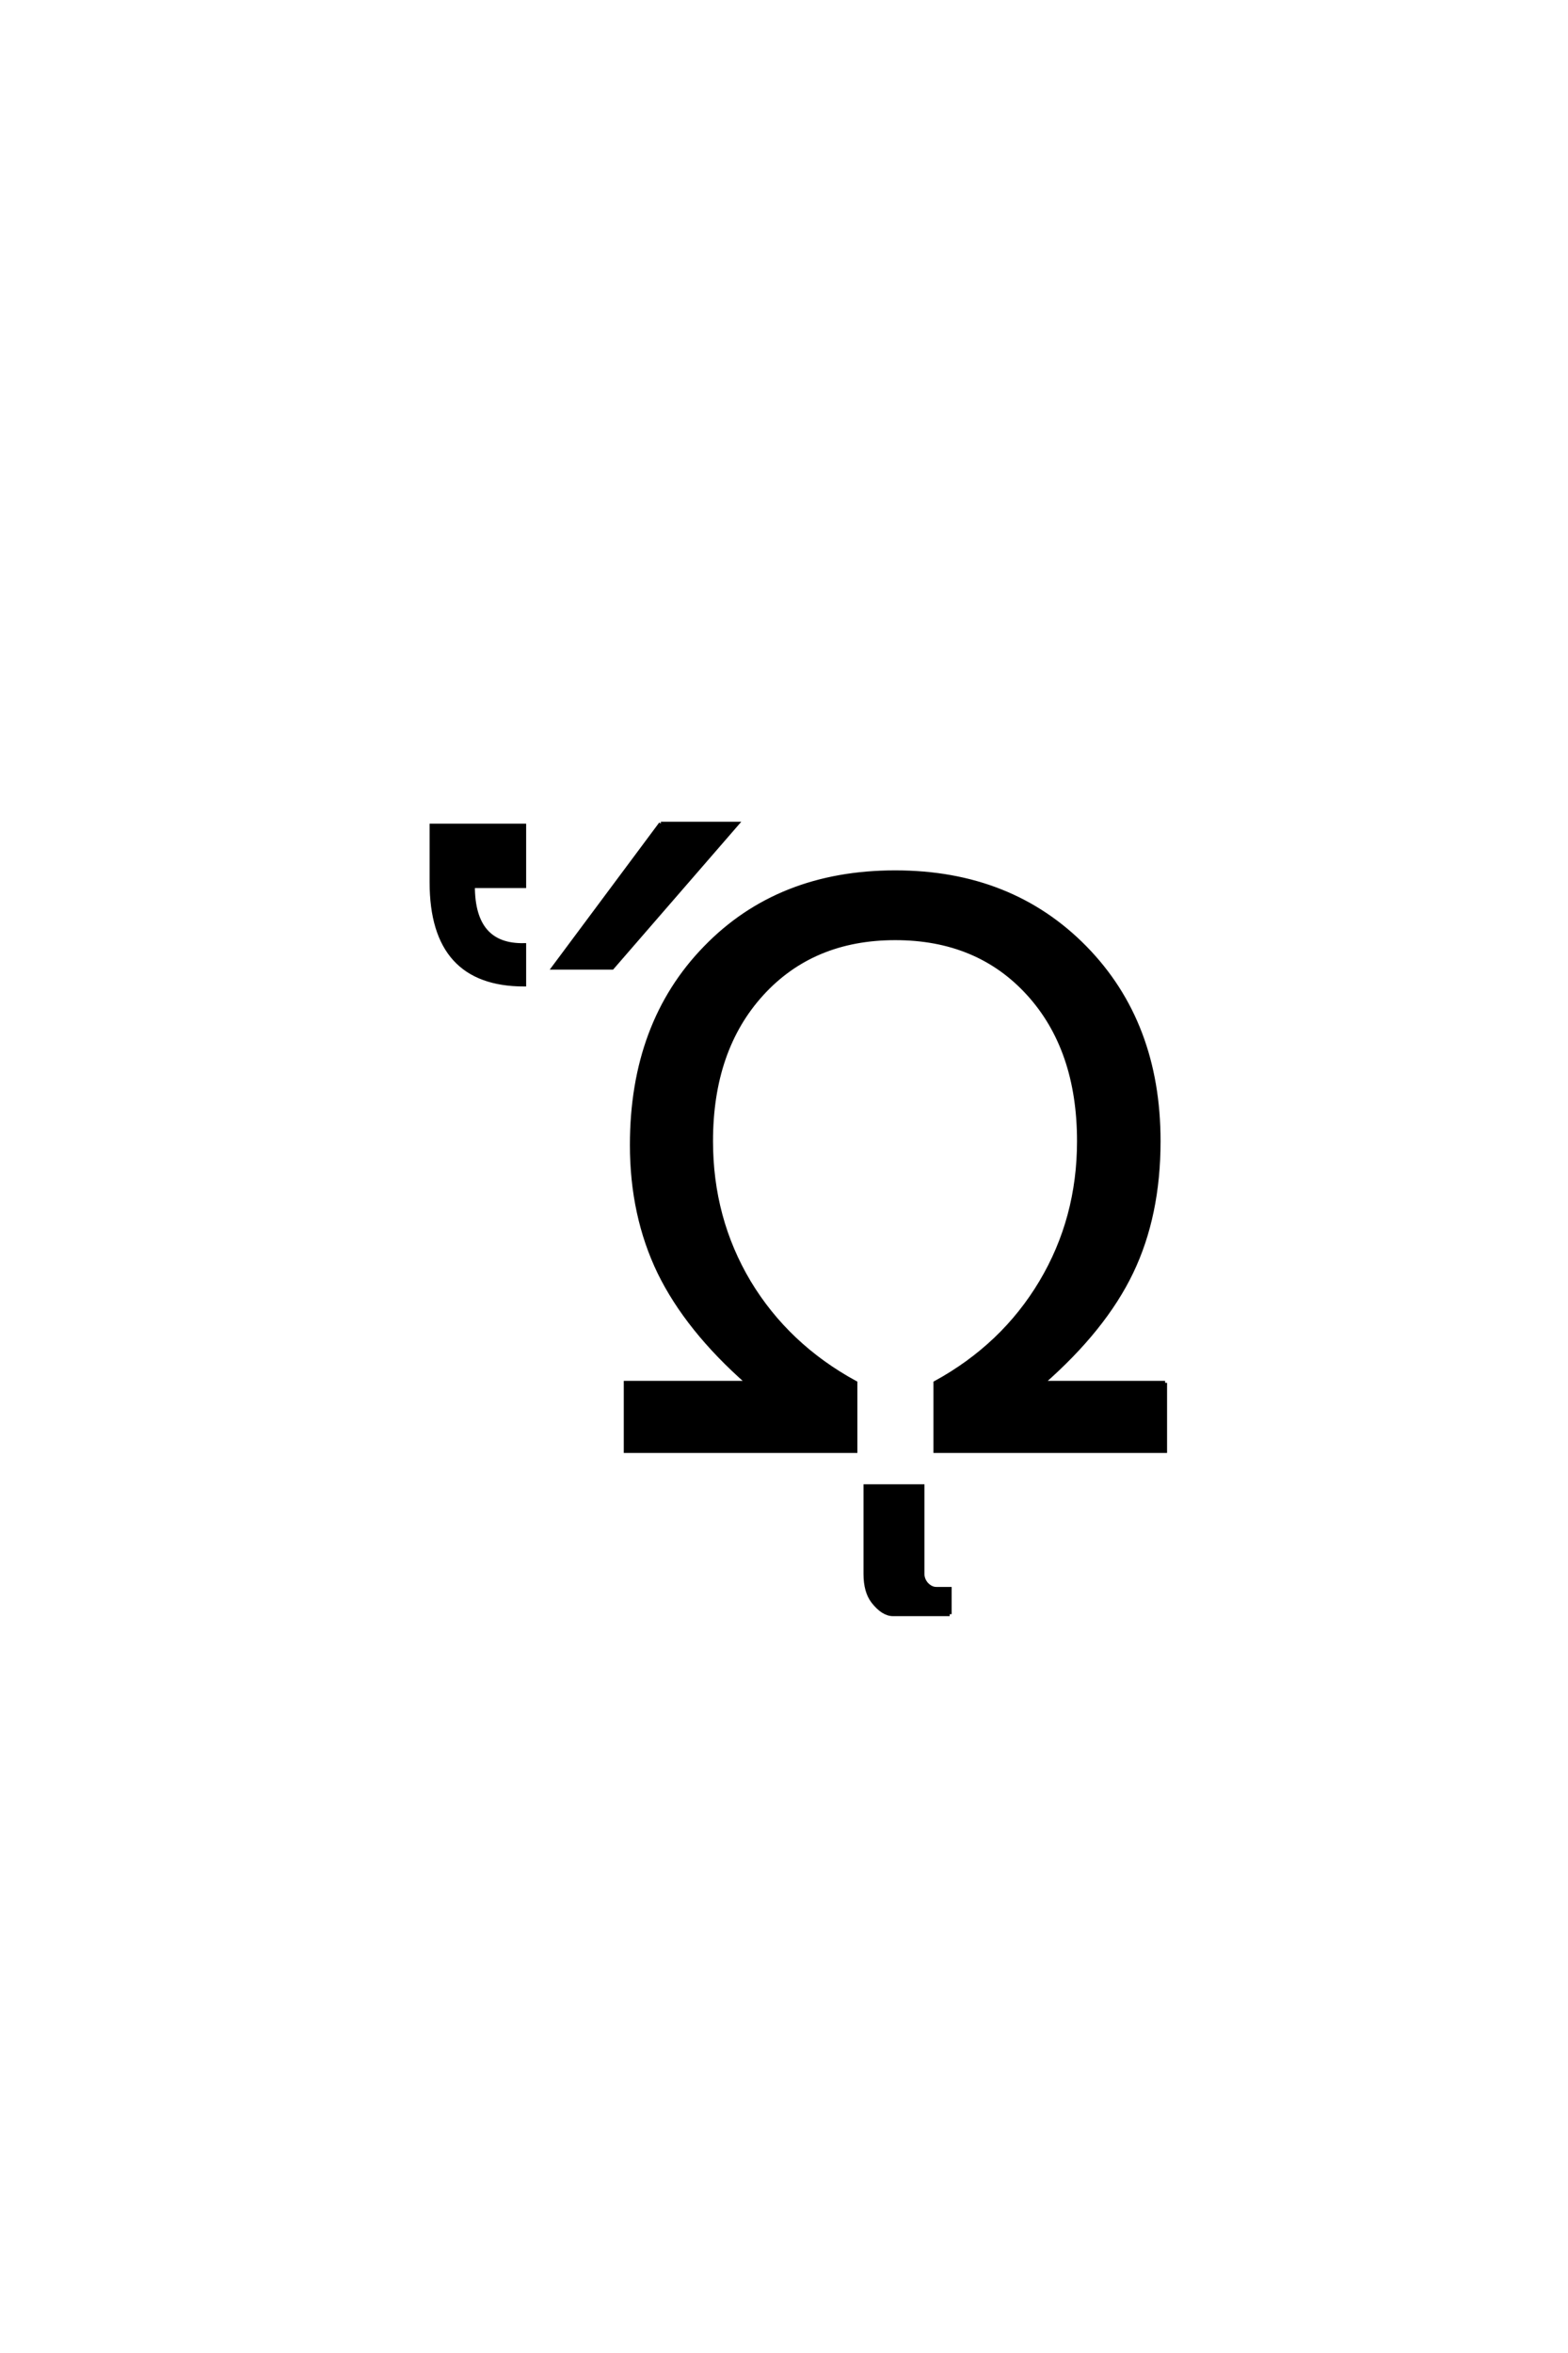 <?xml version='1.0' encoding='UTF-8'?>
<!DOCTYPE svg PUBLIC "-//W3C//DTD SVG 1.0//EN"
"http://www.w3.org/TR/2001/REC-SVG-20010904/DTD/svg10.dtd">

<svg xmlns='http://www.w3.org/2000/svg' version='1.0' width='40.0' height='60.0'>

 <g transform='scale(0.1 -0.1) translate(110.0 -370.0)'>
  <path d='M187.219 17.391
L187.219 0
L128.625 0
L128.625 17.391
Q145.906 26.859 155.578 43.062
Q165.25 59.281 165.25 79
Q165.25 102.438 152.359 116.609
Q139.469 130.766 118.375 130.766
Q97.281 130.766 84.328 116.547
Q71.391 102.344 71.391 79
Q71.391 59.281 81.062 43.062
Q90.828 26.859 108.219 17.391
L108.219 0
L49.625 0
L49.625 17.391
L80.766 17.391
Q65.344 30.953 58.219 45.516
Q51.188 60.062 51.188 78.031
Q51.188 109.078 69.938 128.328
Q88.578 147.562 118.375 147.562
Q147.953 147.562 166.812 128.328
Q185.562 109.188 185.562 79
Q185.562 60.062 178.625 45.609
Q171.688 31.156 155.969 17.391
L187.219 17.391
L187.219 17.391
M0.094 145.016
L0.094 159.469
L23.719 159.469
L23.719 144.047
L10.641 144.047
Q10.641 128.719 23.719 129
L23.719 118.953
Q0.094 118.953 0.094 145.016
Q0.094 118.953 0.094 145.016
M58.578 159.969
L78.016 159.969
L46.172 123.25
L31.234 123.25
L58.578 159.969
L58.578 159.969
M132.266 -41.609
L117.812 -41.609
Q115.266 -41.609 112.734 -38.375
Q110.781 -35.844 110.781 -31.344
L110.781 -8.984
L125.328 -8.984
L125.328 -31.344
Q125.328 -32.719 126.297 -33.891
Q127.469 -35.156 128.844 -35.156
L132.266 -35.156
L132.266 -41.609
' style='fill: #000000; stroke: #000000'/>
 </g>
</svg>
